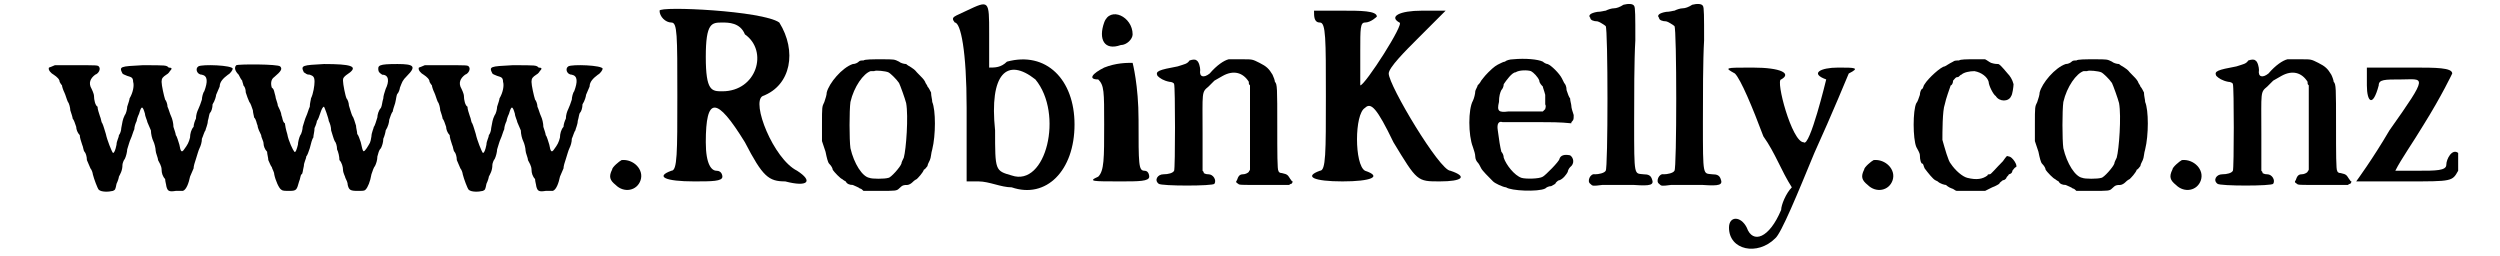 <?xml version='1.0' encoding='utf-8'?>
<svg xmlns="http://www.w3.org/2000/svg" xmlns:xlink="http://www.w3.org/1999/xlink" width="205px" height="21px" viewBox="0 0 2058 216" version="1.1">
<defs>
<path id="gl5390" d="M 21 23 C 19 24 16 25 16 25 C 15 27 18 30 20 31 C 23 33 25 35 25 37 C 25 37 26 39 27 40 C 27 41 28 44 29 46 C 30 48 31 52 32 54 C 33 55 34 59 34 61 C 35 64 36 67 36 68 C 37 69 38 72 39 75 C 39 77 40 80 42 82 C 42 84 43 87 44 90 C 45 92 45 95 46 96 C 47 97 48 100 48 103 C 49 105 50 108 51 110 C 52 111 53 114 53 115 C 54 119 57 127 58 128 C 60 130 66 130 70 129 C 72 128 72 128 73 123 C 74 121 75 118 75 117 C 76 115 78 112 78 107 C 78 106 79 103 80 102 C 81 100 82 96 82 94 C 83 91 84 87 85 85 C 86 83 87 79 88 77 C 88 75 89 72 90 70 C 90 69 91 66 92 64 C 94 57 95 57 97 64 C 97 66 99 70 99 71 C 100 73 101 76 102 78 C 102 81 103 85 104 87 C 105 89 106 93 106 95 C 106 97 108 101 108 103 C 109 105 111 108 111 111 C 111 114 112 117 114 119 C 114 121 115 124 115 125 C 116 129 117 130 123 129 C 126 129 129 129 129 129 C 132 128 134 122 135 117 C 136 115 137 112 138 110 C 138 108 139 105 140 102 C 141 99 142 95 143 93 C 144 91 145 88 145 85 C 146 83 147 79 148 78 C 148 77 150 73 150 70 C 151 67 151 64 152 63 C 153 62 154 59 154 56 C 156 53 157 49 157 48 C 158 46 159 43 160 41 C 160 37 163 34 167 31 C 169 30 171 27 171 26 C 171 23 145 22 142 24 C 139 26 141 31 145 31 C 150 32 150 37 147 45 C 146 46 145 50 145 52 C 144 55 143 58 142 60 C 141 62 140 65 140 68 C 139 70 138 73 138 75 C 136 77 135 81 135 84 C 134 88 133 90 130 94 C 128 97 127 96 126 90 C 125 87 124 83 123 82 C 123 81 122 78 121 75 C 121 72 120 68 119 66 C 118 64 117 60 116 58 C 116 56 115 53 114 52 C 113 49 111 40 111 37 C 111 34 112 33 115 31 C 117 30 118 28 118 28 C 120 26 120 25 117 25 C 115 23 115 23 95 23 C 76 24 75 24 78 30 C 79 31 80 31 82 32 C 85 33 87 33 87 37 C 88 40 87 46 84 51 C 84 52 83 55 82 58 C 82 60 81 64 80 65 C 78 69 78 71 77 76 C 77 78 76 81 75 82 C 75 84 73 87 73 90 C 72 95 71 97 70 97 C 69 96 65 86 64 81 C 63 78 62 74 61 72 C 60 71 60 68 59 66 C 58 63 57 60 57 58 C 55 57 54 52 54 49 C 54 47 52 43 52 43 C 49 38 51 34 55 31 C 58 30 60 26 58 24 C 57 23 56 23 39 23 C 30 23 22 23 21 23 z" fill="black"/><!-- width=181 height=141 -->
<path id="gl5391" d="M 16 23 C 14 25 15 28 18 31 C 19 33 20 35 21 36 C 21 37 22 39 22 40 C 23 41 24 43 24 46 C 25 49 26 52 27 54 C 28 55 29 58 30 61 C 30 63 31 66 31 67 C 33 69 33 72 34 74 C 34 76 36 80 37 82 C 37 84 39 87 39 89 C 39 91 40 94 42 96 C 42 98 43 101 43 103 C 44 105 45 108 46 109 C 46 110 48 113 48 115 C 49 120 52 127 54 128 C 55 129 57 129 61 129 C 67 129 67 128 69 121 C 70 119 70 116 71 115 C 72 115 72 112 73 108 C 73 105 75 102 75 100 C 76 99 77 96 78 93 C 79 89 80 85 81 84 C 81 82 82 79 82 76 C 83 74 84 71 84 70 C 85 69 86 66 87 63 C 88 60 89 58 90 58 C 90 58 91 60 92 63 C 93 66 94 69 94 70 C 95 72 96 75 96 78 C 97 81 98 85 99 87 C 100 88 101 91 101 94 C 102 96 103 100 103 103 C 105 105 106 109 106 111 C 106 114 108 117 108 118 C 109 120 110 122 110 124 C 111 128 112 129 118 129 C 123 129 124 129 125 128 C 127 126 129 121 130 115 C 131 112 132 109 133 108 C 134 106 135 103 135 100 C 136 97 136 95 138 93 C 139 91 140 88 140 85 C 141 83 142 79 142 78 C 144 75 145 71 145 69 C 146 66 147 63 148 62 C 148 61 149 58 150 55 C 151 51 151 48 152 47 C 153 46 154 43 154 42 C 156 37 156 36 160 32 C 168 24 166 22 152 22 C 136 22 135 23 136 28 C 137 30 138 30 139 31 C 145 31 145 37 142 43 C 141 46 140 49 140 51 C 139 54 139 57 138 59 C 136 61 135 65 135 67 C 134 70 133 74 132 75 C 132 76 130 80 130 83 C 129 89 129 88 126 93 C 123 97 123 97 121 88 C 120 85 119 82 118 81 C 118 79 117 76 117 74 C 116 71 115 67 114 66 C 113 64 112 60 111 57 C 111 55 110 52 109 51 C 108 49 106 39 106 36 C 106 34 106 33 112 29 C 118 24 113 22 90 22 C 72 23 70 23 73 29 C 75 30 75 31 78 31 C 81 32 82 33 82 37 C 82 40 81 47 79 51 C 79 52 78 55 78 58 C 77 60 76 64 75 66 C 74 68 73 72 72 75 C 72 77 71 81 70 82 C 69 84 68 88 68 90 C 67 94 66 97 65 96 C 64 95 60 87 59 81 C 58 78 57 73 57 72 C 55 71 55 67 54 65 C 54 63 52 59 51 57 C 51 55 49 51 49 49 C 48 46 48 43 46 42 C 45 39 45 35 48 33 C 54 28 55 26 53 24 C 51 22 18 22 16 23 z" fill="black"/><!-- width=171 height=141 -->
<path id="gl5390" d="M 21 23 C 19 24 16 25 16 25 C 15 27 18 30 20 31 C 23 33 25 35 25 37 C 25 37 26 39 27 40 C 27 41 28 44 29 46 C 30 48 31 52 32 54 C 33 55 34 59 34 61 C 35 64 36 67 36 68 C 37 69 38 72 39 75 C 39 77 40 80 42 82 C 42 84 43 87 44 90 C 45 92 45 95 46 96 C 47 97 48 100 48 103 C 49 105 50 108 51 110 C 52 111 53 114 53 115 C 54 119 57 127 58 128 C 60 130 66 130 70 129 C 72 128 72 128 73 123 C 74 121 75 118 75 117 C 76 115 78 112 78 107 C 78 106 79 103 80 102 C 81 100 82 96 82 94 C 83 91 84 87 85 85 C 86 83 87 79 88 77 C 88 75 89 72 90 70 C 90 69 91 66 92 64 C 94 57 95 57 97 64 C 97 66 99 70 99 71 C 100 73 101 76 102 78 C 102 81 103 85 104 87 C 105 89 106 93 106 95 C 106 97 108 101 108 103 C 109 105 111 108 111 111 C 111 114 112 117 114 119 C 114 121 115 124 115 125 C 116 129 117 130 123 129 C 126 129 129 129 129 129 C 132 128 134 122 135 117 C 136 115 137 112 138 110 C 138 108 139 105 140 102 C 141 99 142 95 143 93 C 144 91 145 88 145 85 C 146 83 147 79 148 78 C 148 77 150 73 150 70 C 151 67 151 64 152 63 C 153 62 154 59 154 56 C 156 53 157 49 157 48 C 158 46 159 43 160 41 C 160 37 163 34 167 31 C 169 30 171 27 171 26 C 171 23 145 22 142 24 C 139 26 141 31 145 31 C 150 32 150 37 147 45 C 146 46 145 50 145 52 C 144 55 143 58 142 60 C 141 62 140 65 140 68 C 139 70 138 73 138 75 C 136 77 135 81 135 84 C 134 88 133 90 130 94 C 128 97 127 96 126 90 C 125 87 124 83 123 82 C 123 81 122 78 121 75 C 121 72 120 68 119 66 C 118 64 117 60 116 58 C 116 56 115 53 114 52 C 113 49 111 40 111 37 C 111 34 112 33 115 31 C 117 30 118 28 118 28 C 120 26 120 25 117 25 C 115 23 115 23 95 23 C 76 24 75 24 78 30 C 79 31 80 31 82 32 C 85 33 87 33 87 37 C 88 40 87 46 84 51 C 84 52 83 55 82 58 C 82 60 81 64 80 65 C 78 69 78 71 77 76 C 77 78 76 81 75 82 C 75 84 73 87 73 90 C 72 95 71 97 70 97 C 69 96 65 86 64 81 C 63 78 62 74 61 72 C 60 71 60 68 59 66 C 58 63 57 60 57 58 C 55 57 54 52 54 49 C 54 47 52 43 52 43 C 49 38 51 34 55 31 C 58 30 60 26 58 24 C 57 23 56 23 39 23 C 30 23 22 23 21 23 z" fill="black"/><!-- width=181 height=141 -->
<path id="gl5392" d="M 21 10 C 19 11 13 16 13 18 C 10 24 11 27 16 31 C 23 38 34 36 37 27 C 40 18 31 9 21 10 z" fill="black"/><!-- width=49 height=46 -->
<path id="gl5639" d="M 4 4 C 4 9 9 14 14 14 C 19 14 19 24 19 76 C 19 124 19 139 14 139 C 0 144 9 148 33 148 C 48 148 57 148 57 144 C 57 144 57 139 52 139 C 48 139 43 134 43 115 C 43 76 52 76 76 115 C 91 144 96 148 110 148 C 129 153 134 148 120 139 C 100 129 81 81 91 76 C 115 67 120 38 105 14 C 91 4 4 0 4 4 M 76 24 C 96 38 86 72 57 72 C 48 72 43 72 43 43 C 43 14 48 14 57 14 C 62 14 72 14 76 24 z" fill="black"/><!-- width=134 height=158 -->
<path id="gl5638" d="M 42 7 C 40 7 39 7 38 8 C 37 9 35 10 33 10 C 24 13 13 26 11 34 C 11 36 10 39 9 42 C 7 46 7 46 7 61 C 7 66 7 70 7 75 C 8 78 9 81 10 84 C 11 89 12 93 13 94 C 15 96 16 98 16 99 C 17 101 23 107 24 107 C 24 107 25 108 27 109 C 28 111 30 112 33 112 C 35 113 38 114 39 115 C 40 115 41 116 42 117 C 46 117 51 117 55 117 C 69 117 70 117 72 115 C 75 112 76 112 79 112 C 80 112 82 111 83 110 C 84 109 85 108 87 107 C 88 106 92 102 93 99 C 94 99 95 97 96 96 C 96 95 97 93 98 91 C 99 89 99 85 100 82 C 103 70 103 49 100 42 C 100 40 99 37 99 34 C 98 32 97 30 96 29 C 96 28 94 26 94 25 C 93 23 91 21 87 17 C 84 13 80 12 78 10 C 76 10 73 9 72 8 C 68 6 68 6 57 6 C 50 6 43 6 42 7 M 63 17 C 65 18 70 23 72 26 C 73 28 77 39 78 43 C 80 54 78 82 76 89 C 75 91 74 93 74 94 C 73 97 65 106 63 106 C 60 107 49 107 47 106 C 41 105 34 94 31 81 C 30 74 30 49 31 42 C 34 29 42 18 48 16 C 49 16 50 16 51 16 C 52 15 61 16 63 17 z" fill="black"/><!-- width=110 height=124 -->
<path id="gl5640" d="M 14 9 C 4 14 0 14 4 19 C 9 19 14 43 14 91 C 14 110 14 134 14 153 C 14 153 19 153 24 153 C 33 153 43 158 52 158 C 81 168 105 144 105 105 C 105 67 81 43 48 52 C 43 57 38 57 33 57 C 33 48 33 38 33 28 C 33 0 33 0 14 9 M 72 67 C 96 96 81 158 52 148 C 38 144 38 144 38 110 C 33 62 48 48 72 67 z" fill="black"/><!-- width=115 height=172 -->
<path id="gl5641" d="M 14 14 C 9 28 14 38 28 33 C 33 33 38 28 38 24 C 38 9 19 0 14 14 M 14 52 C 4 57 0 62 9 62 C 14 67 14 72 14 100 C 14 129 14 139 9 144 C 0 148 4 148 28 148 C 43 148 52 148 52 144 C 52 144 52 139 48 139 C 43 139 43 134 43 96 C 43 67 38 48 38 48 C 33 48 24 48 14 52 z" fill="black"/><!-- width=62 height=158 -->
<path id="gl5633" d="M 73 9 C 73 9 71 9 70 9 C 66 10 60 14 54 21 C 49 25 45 24 46 18 C 46 16 45 11 43 10 C 42 9 40 9 37 10 C 35 13 33 13 27 15 C 11 18 8 19 10 23 C 12 25 15 27 20 28 C 22 28 24 29 24 30 C 25 32 25 101 24 103 C 23 105 19 106 15 106 C 10 106 7 111 11 114 C 13 116 57 116 58 114 C 60 111 57 106 53 106 C 52 106 51 106 49 105 C 49 104 49 104 48 103 C 48 93 48 82 48 72 C 48 36 47 37 53 32 C 55 30 57 28 58 27 C 60 26 63 24 65 23 C 74 18 82 20 87 28 C 87 30 87 30 88 31 C 88 43 88 55 88 67 C 88 79 88 91 88 102 C 88 103 87 103 87 104 C 86 105 84 106 82 106 C 79 106 78 108 77 111 C 76 112 76 113 78 114 C 79 115 79 115 100 115 C 107 115 114 115 121 115 C 121 115 122 114 123 114 C 123 114 124 113 124 112 C 123 112 123 111 122 110 C 120 107 120 106 115 105 C 113 105 112 104 112 103 C 111 103 111 87 111 66 C 111 33 111 30 109 28 C 109 27 108 24 107 22 C 104 17 102 15 96 12 C 90 9 90 9 82 9 C 78 9 75 9 73 9 z" fill="black"/><!-- width=133 height=126 -->
<path id="gl5642" d="M 9 4 C 9 9 9 14 14 14 C 19 14 19 28 19 76 C 19 124 19 139 14 139 C 0 144 9 148 33 148 C 57 148 67 144 52 139 C 43 134 43 91 52 86 C 57 81 62 86 76 115 C 96 148 96 148 115 148 C 134 148 139 144 124 139 C 115 139 72 67 72 57 C 72 52 86 38 96 28 C 105 19 115 9 120 4 C 115 4 105 4 100 4 C 81 4 72 9 81 14 C 86 14 52 67 48 67 C 48 67 48 57 48 38 C 48 19 48 14 52 14 C 57 14 62 9 62 9 C 62 4 48 4 33 4 C 19 4 9 4 9 4 z" fill="black"/><!-- width=139 height=158 -->
<path id="gl5636" d="M 54 13 C 51 13 48 14 47 15 C 46 15 44 16 42 17 C 40 18 38 19 33 24 C 29 28 28 30 27 31 C 26 33 25 34 24 35 C 24 36 22 39 22 40 C 22 42 21 46 20 48 C 16 55 16 77 20 87 C 21 90 22 93 22 95 C 22 97 23 99 24 100 C 25 101 26 103 27 105 C 28 107 33 112 37 116 C 38 117 40 118 42 119 C 44 120 47 121 48 121 C 52 124 75 125 81 122 C 82 121 84 120 86 120 C 88 119 90 118 90 117 C 91 116 92 115 93 115 C 96 114 99 110 100 108 C 100 107 101 105 102 104 C 106 101 105 96 102 94 C 97 93 94 94 93 97 C 93 99 81 111 79 112 C 76 114 64 114 61 113 C 55 111 48 102 46 96 C 46 94 45 92 44 91 C 43 87 42 81 41 73 C 40 67 42 65 45 66 C 46 66 60 66 75 66 C 84 66 94 66 103 67 C 103 66 103 66 104 65 C 105 64 105 63 105 60 C 104 57 103 54 103 52 C 103 51 102 48 102 46 C 101 45 100 42 99 39 C 99 36 98 34 97 33 C 97 33 96 31 95 29 C 93 25 86 18 83 17 C 82 17 80 16 79 15 C 75 13 64 12 54 13 M 69 23 C 71 24 75 28 76 31 C 76 33 78 35 79 36 C 79 37 80 39 81 43 C 81 45 81 49 81 51 C 82 53 81 54 81 55 C 80 56 79 57 79 57 C 75 57 72 57 67 57 C 60 57 54 57 50 57 C 42 58 40 57 42 49 C 42 44 43 41 44 39 C 45 38 46 36 46 34 C 48 31 53 24 56 24 C 59 22 66 22 69 23 z" fill="black"/><!-- width=111 height=131 -->
<path id="gl5643" d="M 37 4 C 34 6 31 7 29 7 C 27 7 24 8 22 9 C 21 9 18 10 15 10 C 9 11 7 13 9 15 C 9 17 12 18 15 18 C 16 18 21 21 22 22 C 24 24 24 143 22 144 C 21 146 16 147 13 147 C 9 146 6 153 9 155 C 11 157 11 157 19 156 C 33 156 36 156 46 156 C 60 157 63 156 61 151 C 60 148 58 147 54 147 C 46 146 46 150 46 103 C 46 81 46 51 47 34 C 47 14 47 6 46 5 C 45 3 41 3 37 4 z" fill="black"/><!-- width=69 height=166 -->
<path id="gl5643" d="M 37 4 C 34 6 31 7 29 7 C 27 7 24 8 22 9 C 21 9 18 10 15 10 C 9 11 7 13 9 15 C 9 17 12 18 15 18 C 16 18 21 21 22 22 C 24 24 24 143 22 144 C 21 146 16 147 13 147 C 9 146 6 153 9 155 C 11 157 11 157 19 156 C 33 156 36 156 46 156 C 60 157 63 156 61 151 C 60 148 58 147 54 147 C 46 146 46 150 46 103 C 46 81 46 51 47 34 C 47 14 47 6 46 5 C 45 3 41 3 37 4 z" fill="black"/><!-- width=69 height=166 -->
<path id="gl5644" d="M 9 9 C 14 14 24 38 33 62 C 43 76 48 91 57 105 C 52 110 48 120 48 124 C 38 148 24 153 19 139 C 14 129 4 129 4 139 C 4 158 28 163 43 148 C 48 144 62 110 76 76 C 91 43 105 9 105 9 C 115 4 110 4 96 4 C 81 4 72 9 86 14 C 86 14 72 72 67 67 C 57 67 43 14 48 14 C 57 9 48 4 24 4 C 0 4 0 4 9 9 z" fill="black"/><!-- width=120 height=163 -->
<path id="gl5392" d="M 21 10 C 19 11 13 16 13 18 C 10 24 11 27 16 31 C 23 38 34 36 37 27 C 40 18 31 9 21 10 z" fill="black"/><!-- width=49 height=46 -->
<path id="gl5637" d="M 66 10 C 64 10 62 10 61 11 C 57 13 56 14 54 15 C 51 15 40 25 37 30 C 36 31 36 33 35 34 C 34 34 33 37 33 39 C 32 42 31 45 30 46 C 27 52 27 76 30 83 C 31 85 33 88 33 90 C 33 94 34 97 35 97 C 36 97 36 99 37 101 C 40 105 44 110 46 111 C 46 111 48 112 48 112 C 50 114 54 115 55 115 C 55 115 57 117 60 118 C 61 118 63 120 64 120 C 69 120 72 120 76 120 C 80 120 84 120 88 120 C 90 119 92 118 94 117 C 97 116 100 114 100 114 C 100 113 102 112 103 111 C 105 111 106 109 106 109 C 106 108 108 107 108 106 C 109 106 111 105 111 103 C 112 102 113 100 114 100 C 116 99 111 91 108 91 C 106 90 106 91 103 95 C 97 101 93 106 92 106 C 91 106 90 106 90 107 C 86 110 81 111 73 109 C 69 108 63 103 59 97 C 57 95 54 84 52 77 C 52 71 52 52 54 47 C 55 42 58 34 59 31 C 60 31 61 29 61 27 C 63 25 63 24 65 24 C 66 24 67 22 68 22 C 70 20 75 19 79 19 C 85 20 90 24 91 28 C 91 31 95 39 97 40 C 100 45 108 45 110 40 C 111 39 112 32 112 30 C 111 26 109 23 107 21 C 102 15 100 13 99 13 C 98 13 96 13 93 12 C 91 11 90 10 88 9 C 85 9 82 9 78 9 C 73 9 67 9 66 10 z" fill="black"/><!-- width=122 height=127 -->
<path id="gl5638" d="M 42 7 C 40 7 39 7 38 8 C 37 9 35 10 33 10 C 24 13 13 26 11 34 C 11 36 10 39 9 42 C 7 46 7 46 7 61 C 7 66 7 70 7 75 C 8 78 9 81 10 84 C 11 89 12 93 13 94 C 15 96 16 98 16 99 C 17 101 23 107 24 107 C 24 107 25 108 27 109 C 28 111 30 112 33 112 C 35 113 38 114 39 115 C 40 115 41 116 42 117 C 46 117 51 117 55 117 C 69 117 70 117 72 115 C 75 112 76 112 79 112 C 80 112 82 111 83 110 C 84 109 85 108 87 107 C 88 106 92 102 93 99 C 94 99 95 97 96 96 C 96 95 97 93 98 91 C 99 89 99 85 100 82 C 103 70 103 49 100 42 C 100 40 99 37 99 34 C 98 32 97 30 96 29 C 96 28 94 26 94 25 C 93 23 91 21 87 17 C 84 13 80 12 78 10 C 76 10 73 9 72 8 C 68 6 68 6 57 6 C 50 6 43 6 42 7 M 63 17 C 65 18 70 23 72 26 C 73 28 77 39 78 43 C 80 54 78 82 76 89 C 75 91 74 93 74 94 C 73 97 65 106 63 106 C 60 107 49 107 47 106 C 41 105 34 94 31 81 C 30 74 30 49 31 42 C 34 29 42 18 48 16 C 49 16 50 16 51 16 C 52 15 61 16 63 17 z" fill="black"/><!-- width=110 height=124 -->
<path id="gl5392" d="M 21 10 C 19 11 13 16 13 18 C 10 24 11 27 16 31 C 23 38 34 36 37 27 C 40 18 31 9 21 10 z" fill="black"/><!-- width=49 height=46 -->
<path id="gl5633" d="M 73 9 C 73 9 71 9 70 9 C 66 10 60 14 54 21 C 49 25 45 24 46 18 C 46 16 45 11 43 10 C 42 9 40 9 37 10 C 35 13 33 13 27 15 C 11 18 8 19 10 23 C 12 25 15 27 20 28 C 22 28 24 29 24 30 C 25 32 25 101 24 103 C 23 105 19 106 15 106 C 10 106 7 111 11 114 C 13 116 57 116 58 114 C 60 111 57 106 53 106 C 52 106 51 106 49 105 C 49 104 49 104 48 103 C 48 93 48 82 48 72 C 48 36 47 37 53 32 C 55 30 57 28 58 27 C 60 26 63 24 65 23 C 74 18 82 20 87 28 C 87 30 87 30 88 31 C 88 43 88 55 88 67 C 88 79 88 91 88 102 C 88 103 87 103 87 104 C 86 105 84 106 82 106 C 79 106 78 108 77 111 C 76 112 76 113 78 114 C 79 115 79 115 100 115 C 107 115 114 115 121 115 C 121 115 122 114 123 114 C 123 114 124 113 124 112 C 123 112 123 111 122 110 C 120 107 120 106 115 105 C 113 105 112 104 112 103 C 111 103 111 87 111 66 C 111 33 111 30 109 28 C 109 27 108 24 107 22 C 104 17 102 15 96 12 C 90 9 90 9 82 9 C 78 9 75 9 73 9 z" fill="black"/><!-- width=133 height=126 -->
<path id="gl5645" d="M 9 19 C 9 33 14 38 19 19 C 19 14 24 14 38 14 C 57 14 62 9 28 57 C 14 81 0 100 0 100 C 0 100 19 100 43 100 C 81 100 81 100 86 91 C 86 81 86 76 86 76 C 81 72 76 81 76 86 C 76 91 67 91 52 91 C 48 91 38 91 33 91 C 38 81 48 67 57 52 C 72 28 81 9 81 9 C 81 4 67 4 48 4 C 33 4 19 4 9 4 C 9 4 9 14 9 19 z" fill="black"/><!-- width=96 height=110 -->
</defs>
<use xlink:href="#gl5390" x="0" y="32"/>
<use xlink:href="#gl5391" x="158" y="32"/>
<use xlink:href="#gl5390" x="312" y="32"/>
<use xlink:href="#gl5392" x="478" y="125"/>
<use xlink:href="#gl5639" x="527" y="5"/>
<use xlink:href="#gl5638" x="661" y="44"/>
<use xlink:href="#gl5640" x="776" y="0"/>
<use xlink:href="#gl5641" x="892" y="5"/>
<use xlink:href="#gl5633" x="941" y="41"/>
<use xlink:href="#gl5642" x="1074" y="5"/>
<use xlink:href="#gl5636" x="1197" y="37"/>
<use xlink:href="#gl5643" x="1307" y="0"/>
<use xlink:href="#gl5643" x="1365" y="0"/>
<use xlink:href="#gl5644" x="1429" y="53"/>
<use xlink:href="#gl5392" x="1534" y="125"/>
<use xlink:href="#gl5637" x="1561" y="41"/>
<use xlink:href="#gl5638" x="1684" y="44"/>
<use xlink:href="#gl5392" x="1794" y="125"/>
<use xlink:href="#gl5633" x="1834" y="41"/>
<use xlink:href="#gl5645" x="1962" y="53"/>
</svg>
